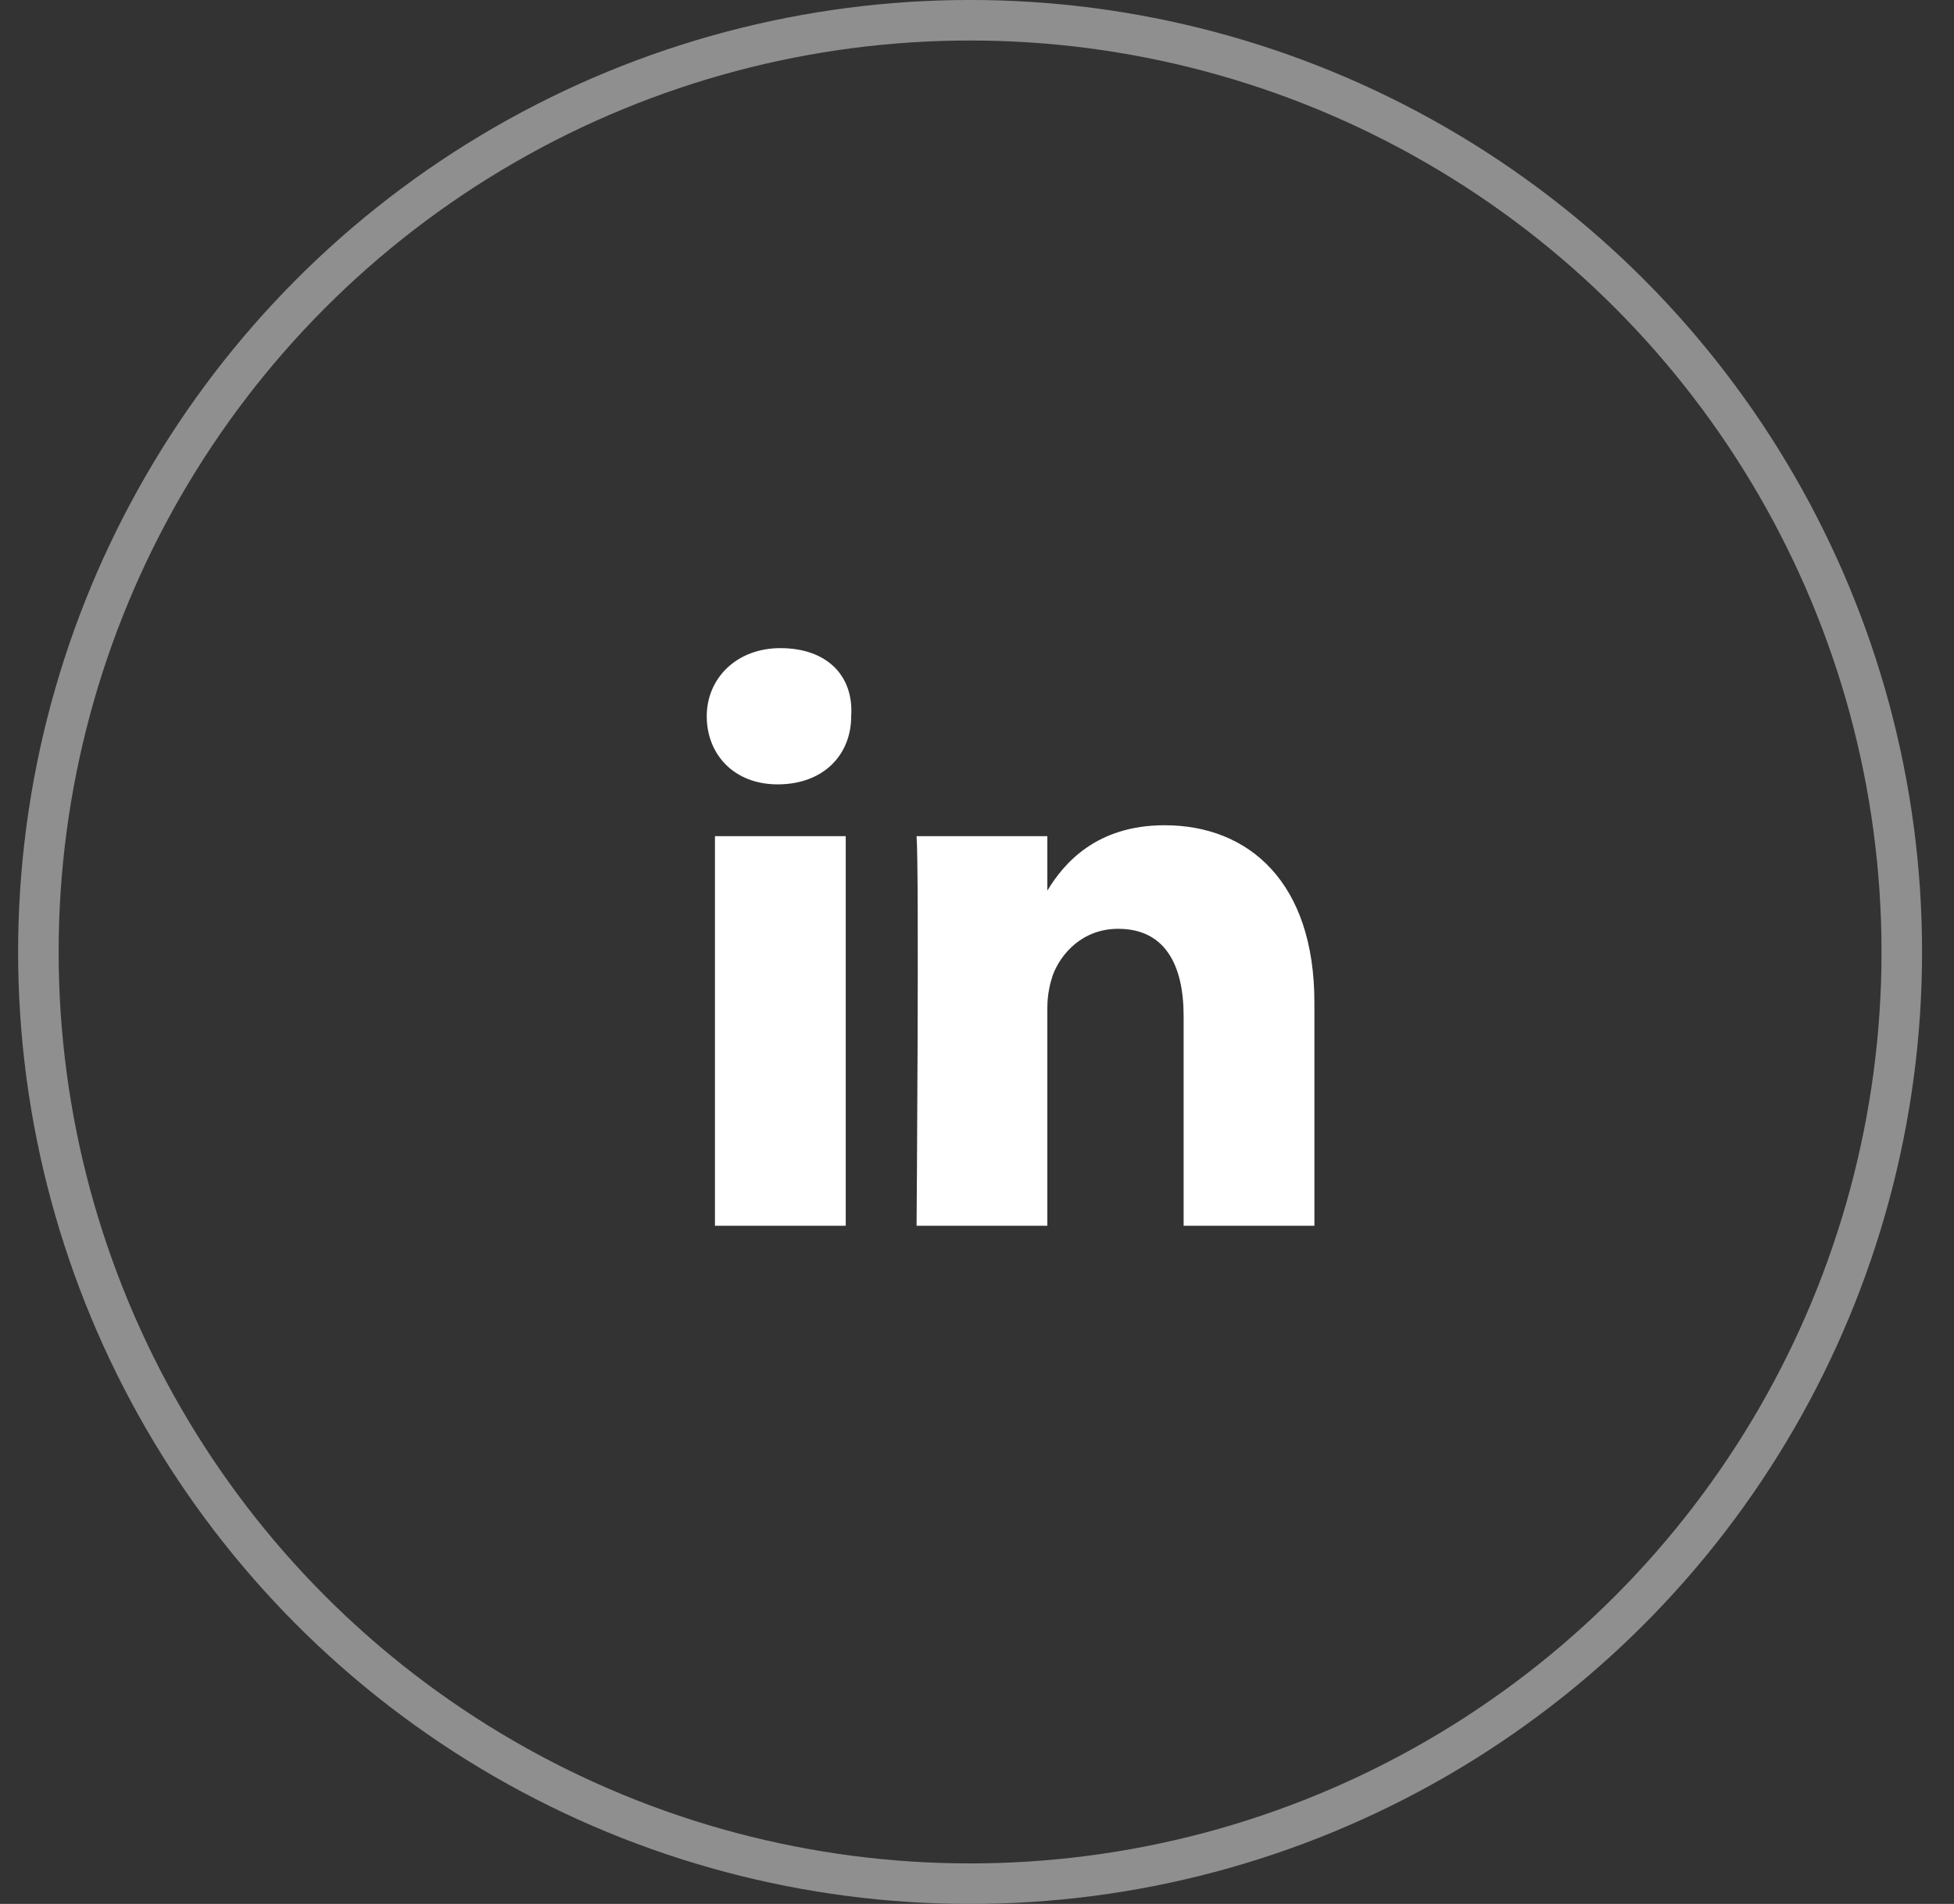 <svg width="39" height="38" viewBox="0 0 39 38" fill="none" xmlns="http://www.w3.org/2000/svg">
<rect x="0" y="0" width="39" height="38" fill="#333333" stroke="none"/>
<path d="M26.234 20.006V24.465H23.624V20.278C23.624 19.245 23.243 18.538 22.318 18.538C21.611 18.538 21.176 19.027 21.013 19.462C20.959 19.625 20.904 19.843 20.904 20.115V24.465H18.294C18.294 24.465 18.348 17.395 18.294 16.689H20.904V17.776C21.231 17.232 21.883 16.471 23.243 16.471C24.929 16.471 26.234 17.613 26.234 20.006ZM15.575 12.936C14.705 12.936 14.106 13.534 14.106 14.296C14.106 15.057 14.65 15.655 15.52 15.655C16.445 15.655 16.989 15.057 16.989 14.296C17.043 13.48 16.499 12.936 15.575 12.936ZM14.27 24.465H16.88V16.689H14.27V24.465Z" fill="white"/>
<circle cx="19.362" cy="19" r="18.596" stroke="#8F8F8F" stroke-width="0.809"/>
</svg>
